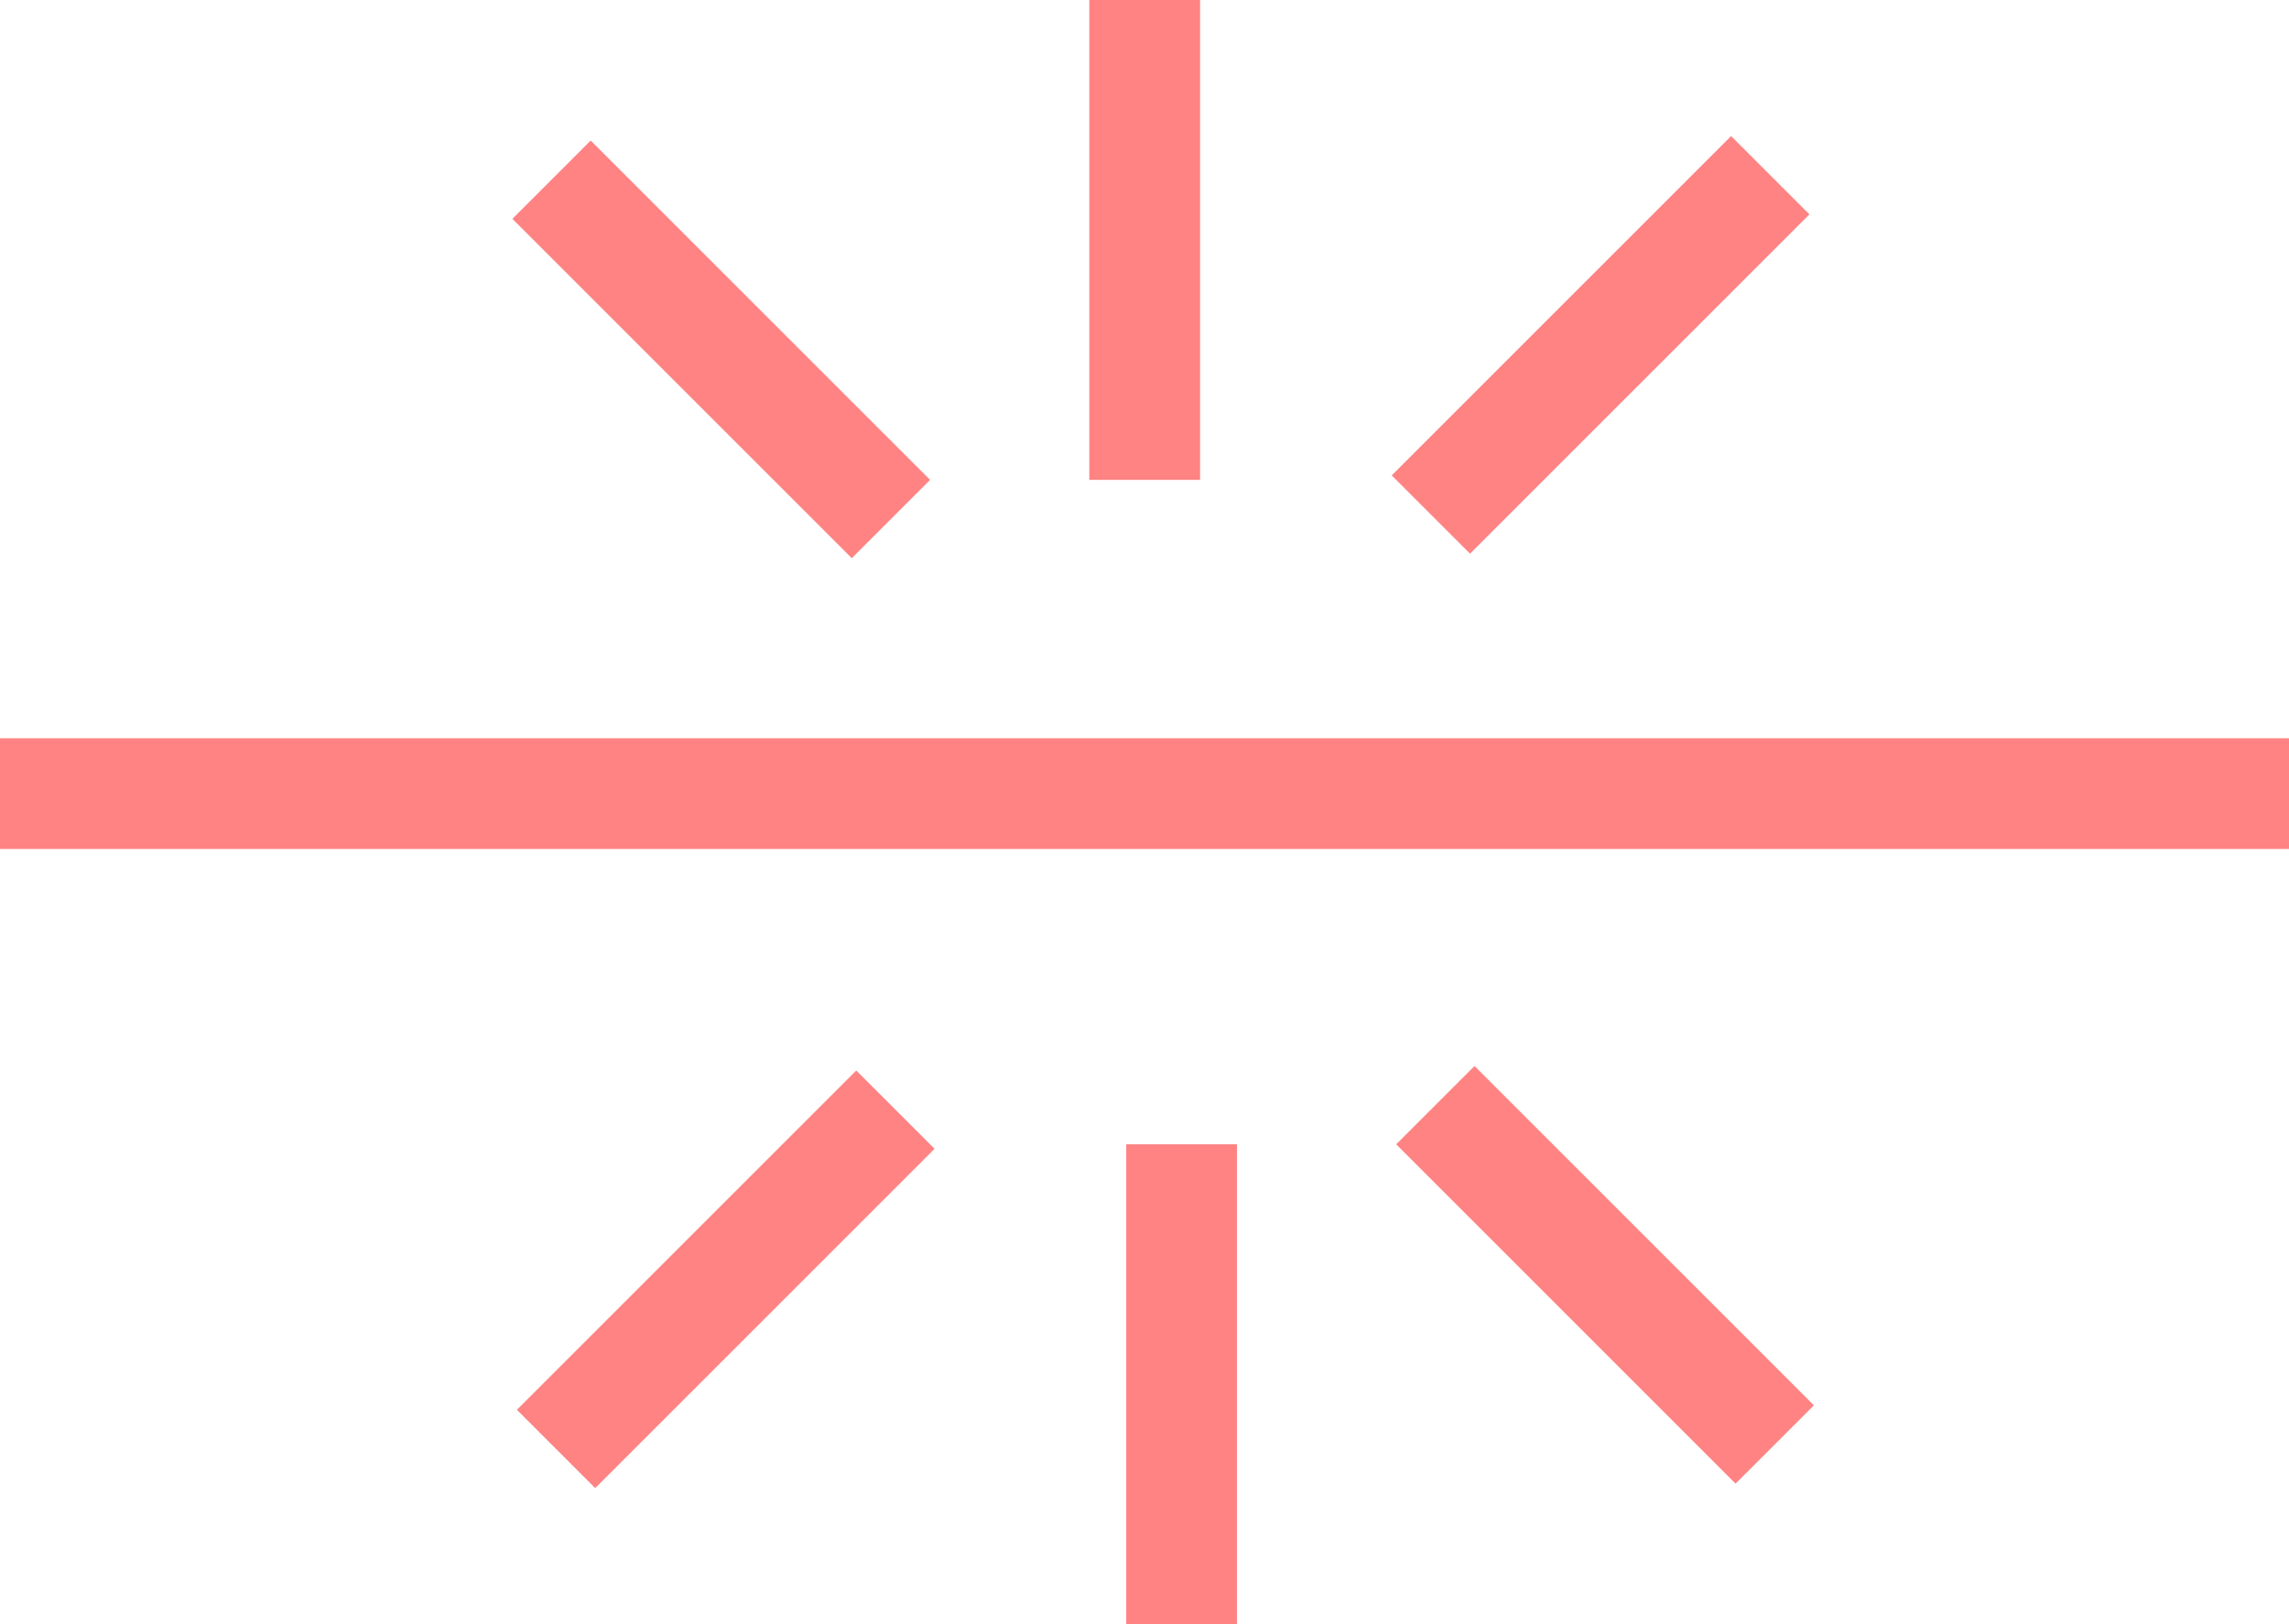 <svg xmlns="http://www.w3.org/2000/svg" fill="none" viewBox="0 0 62 44" height="44" width="62">
<line stroke-width="3" stroke="#FF8383" y2="4.868" x2="14.939" y1="14.061" x1="24.132"></line>
<line stroke-width="3" stroke="#FF8383" y2="4.747" x2="47.949" y1="13.939" x1="38.757"></line>
<line stroke-width="3" stroke="#FF8383" y2="6.55671e-08" x2="31.005" y1="13" x1="31.005"></line>
<line stroke-width="3" stroke="#FF8383" y2="39.132" x2="48.07" y1="29.939" x1="38.878"></line>
<line stroke-width="3" stroke="#FF8383" y2="39.253" x2="15.061" y1="30.061" x1="24.253"></line>
<line stroke-width="3" stroke="#FF8383" y2="44" x2="32.005" y1="31" x1="32.005"></line>
<line stroke-width="3" stroke="#FF8383" y2="21.5" x2="62" y1="21.5"></line>
</svg>
